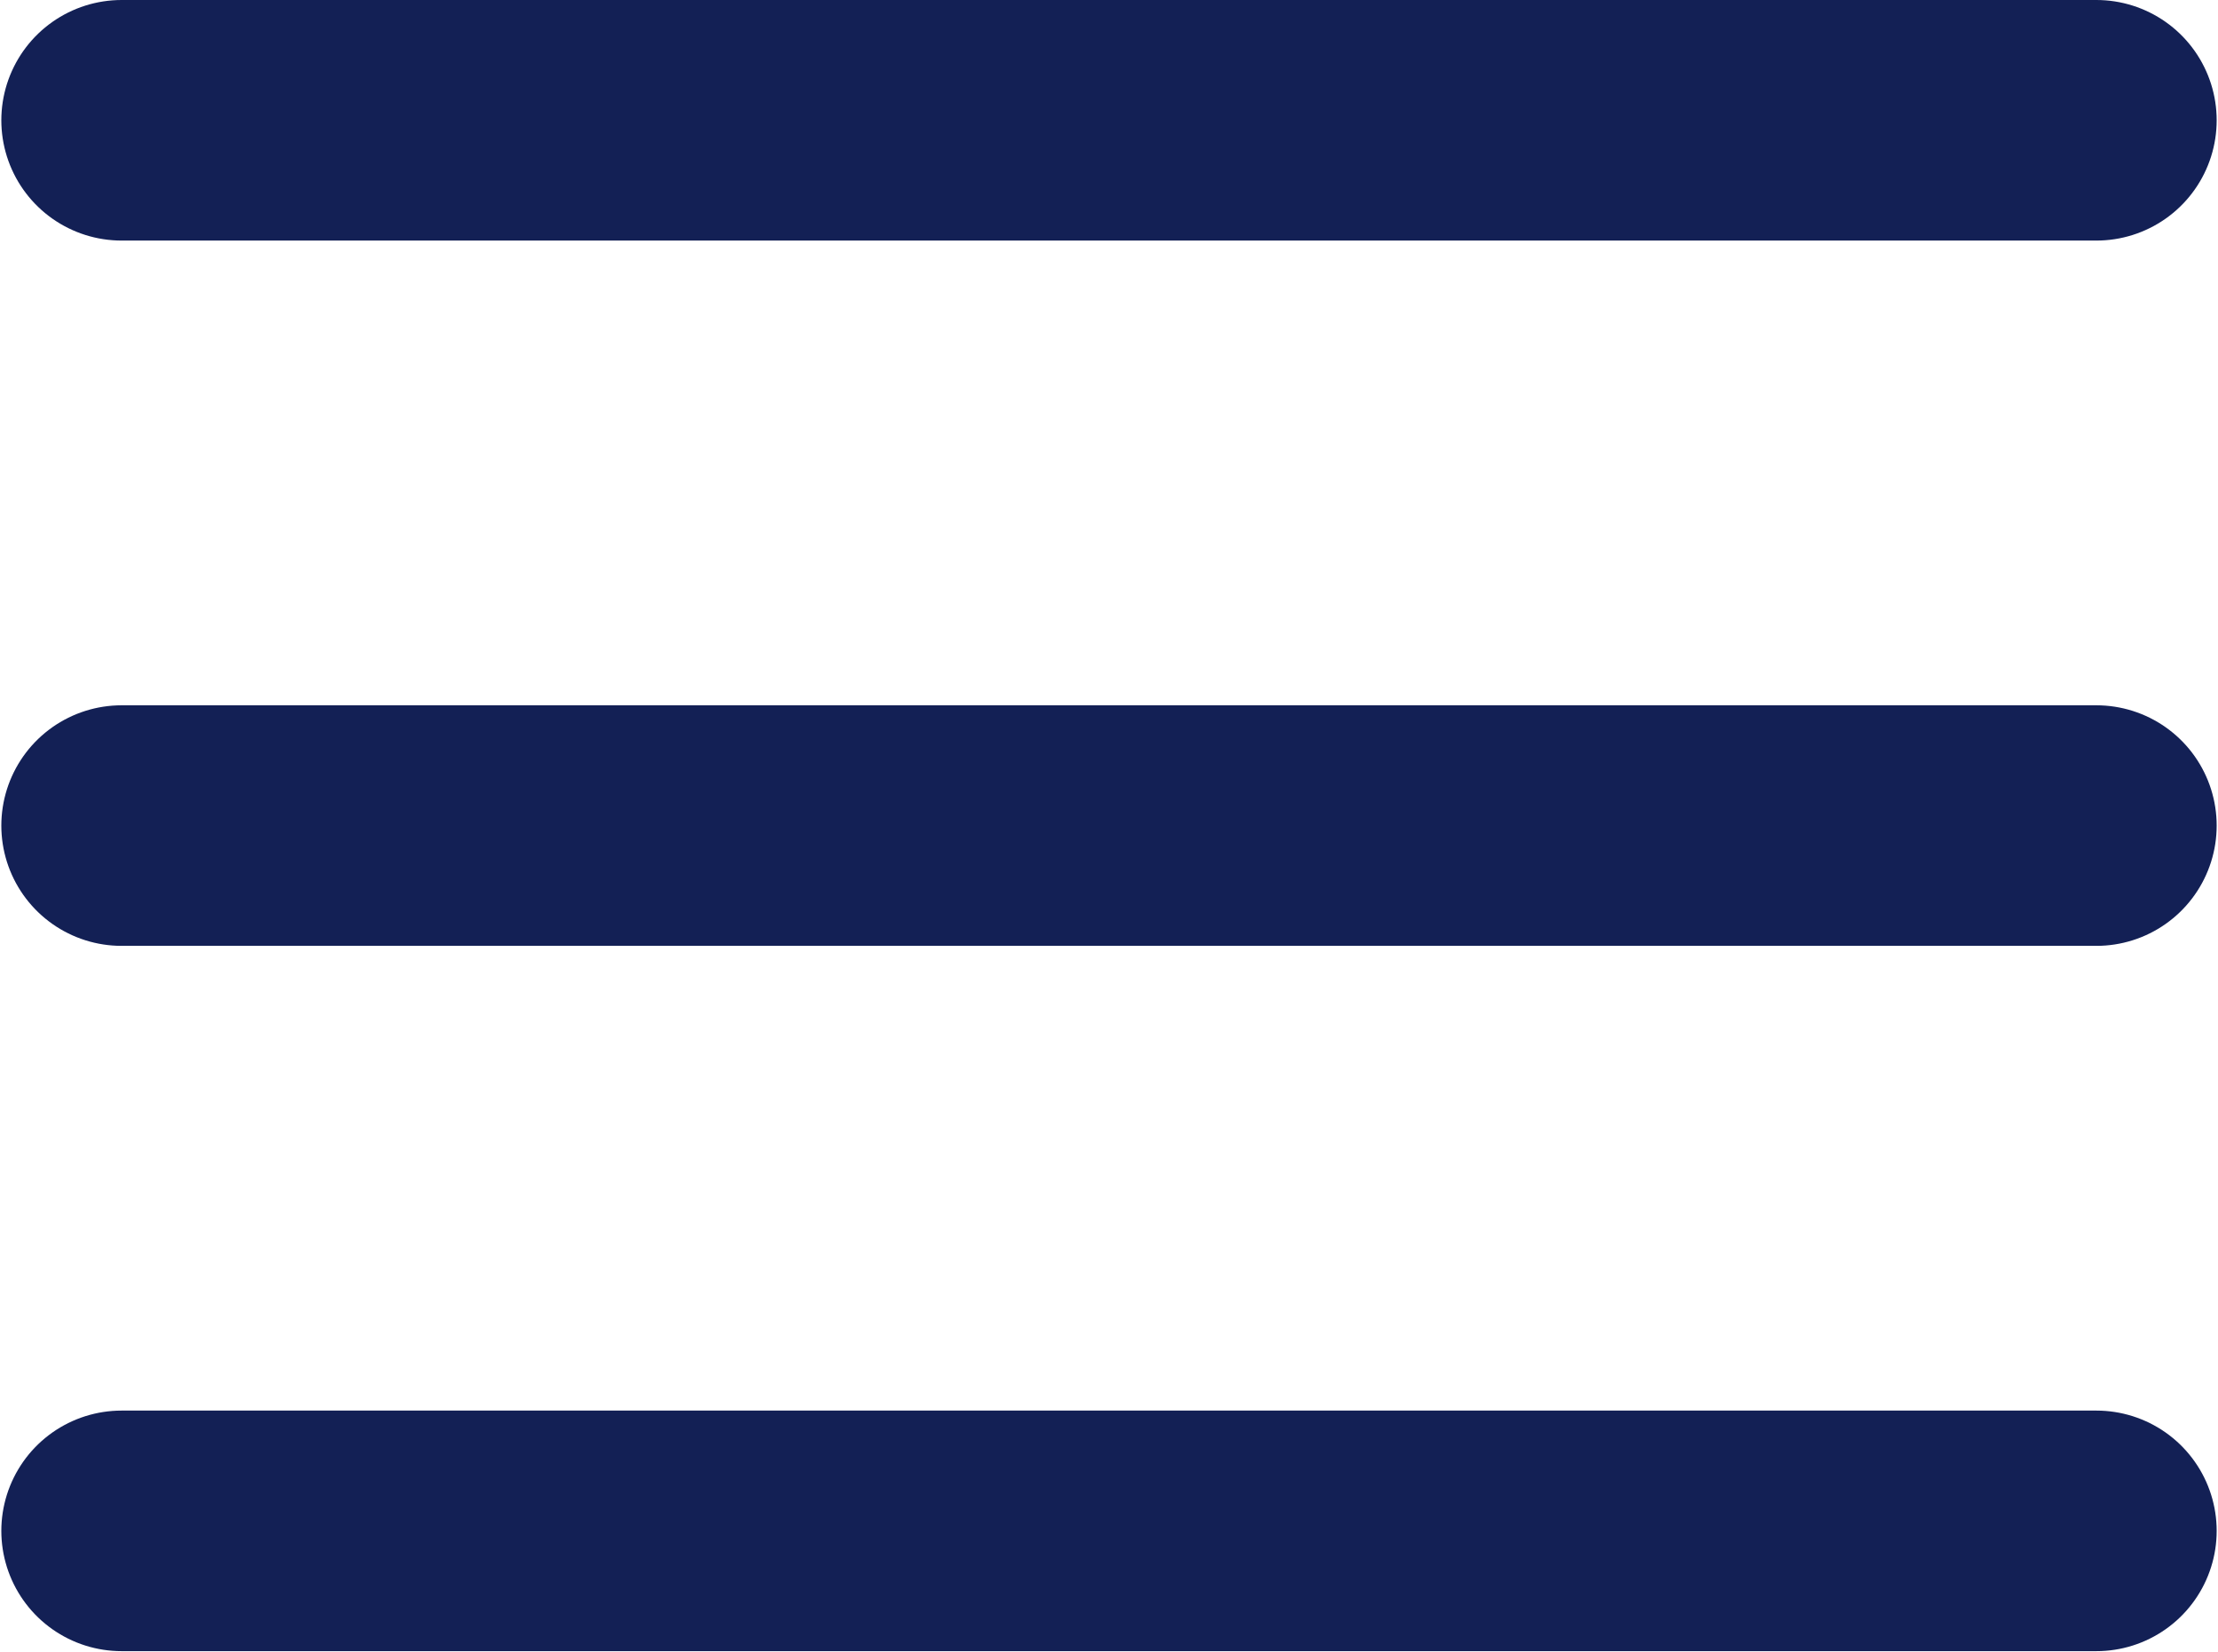 <?xml version="1.0" encoding="UTF-8"?> <svg xmlns="http://www.w3.org/2000/svg" width="1383" height="1030" viewBox="0 0 1383 1030" fill="none"><path d="M75.827 75H1307.17M75.827 954.529L1307.17 954.529M75.827 514.765L1307.17 514.765" stroke="#132055" stroke-width="150" stroke-linecap="round"></path></svg> 